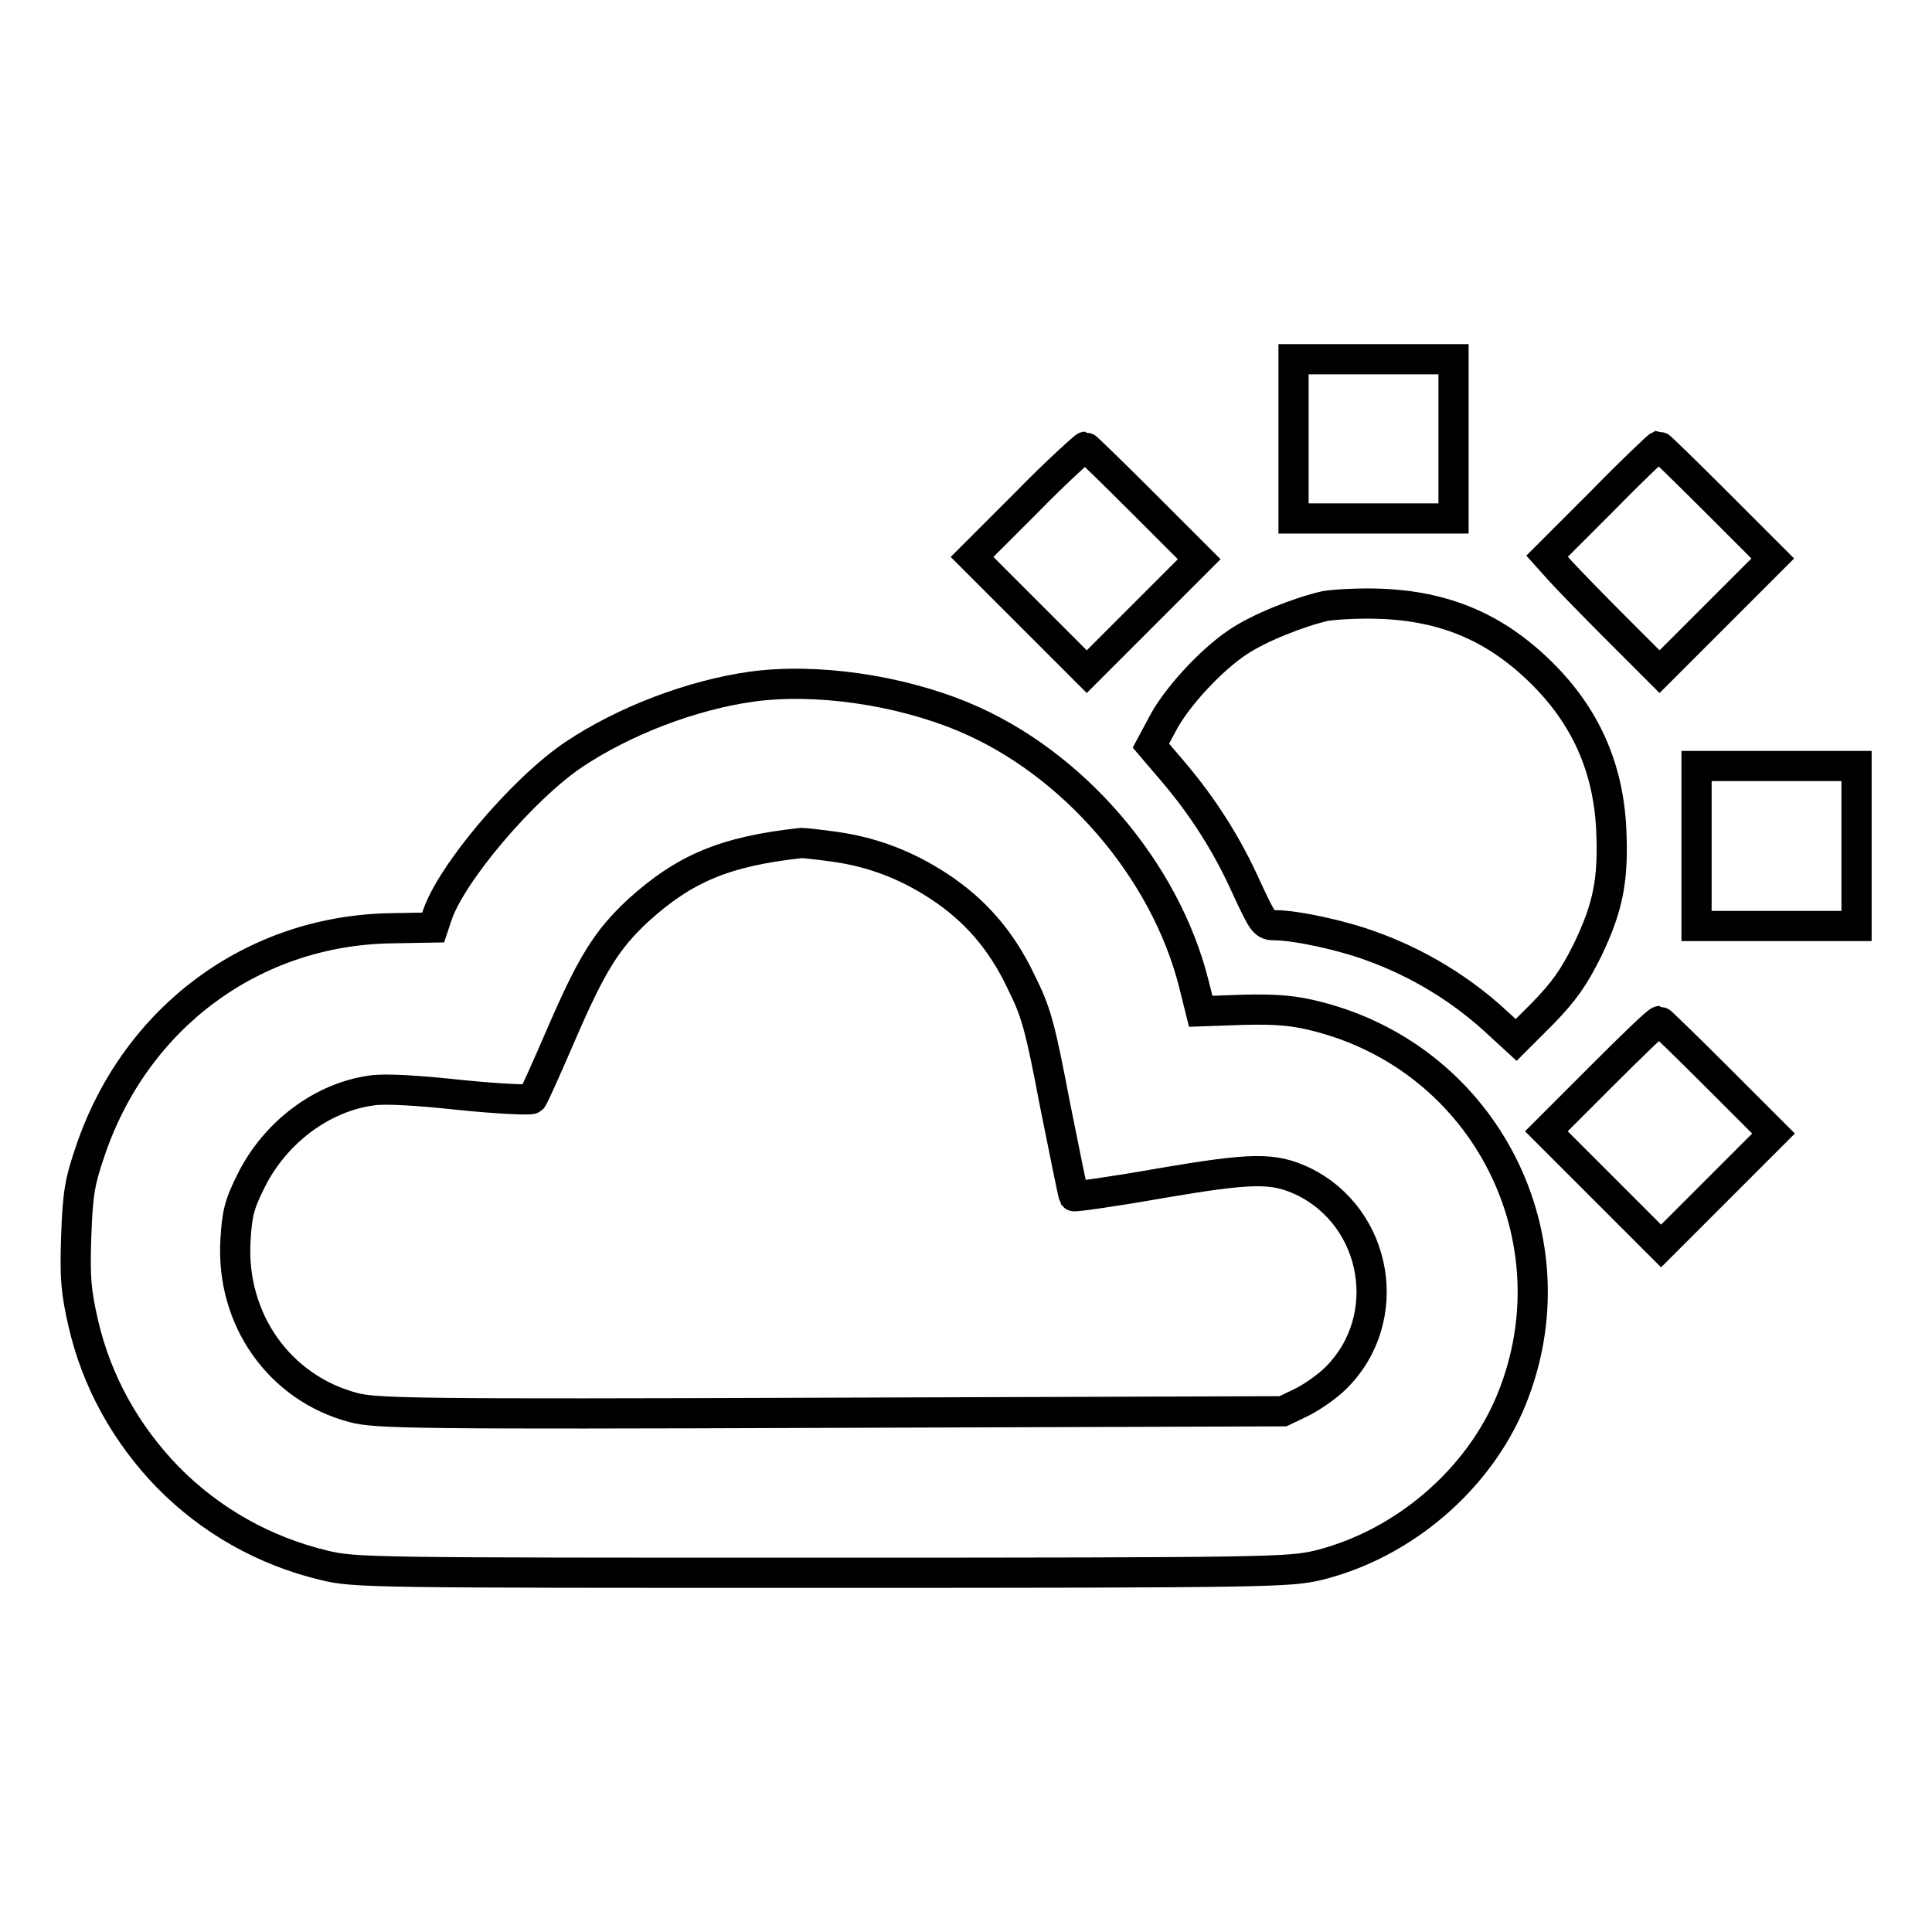 <?xml version="1.0" encoding="utf-8"?>
<!-- Svg Vector Icons : http://www.onlinewebfonts.com/icon -->
<!DOCTYPE svg PUBLIC "-//W3C//DTD SVG 1.1//EN" "http://www.w3.org/Graphics/SVG/1.1/DTD/svg11.dtd">
<svg version="1.1" xmlns="http://www.w3.org/2000/svg" xmlns:xlink="http://www.w3.org/1999/xlink" x="0px" y="0px" viewBox="0 0 256 256" enable-background="new 0 0 256 256" xml:space="preserve">
<g><g><g><path stroke-width="4" fill-opacity="0" stroke="#000000"  d="M171.4,58.1v10.6H182h10.6V58.1V47.6H182h-10.6V58.1z"/><path stroke-width="4" fill-opacity="0" stroke="#000000"  d="M136.1,66.5l-7.3,7.3l7.6,7.6l7.6,7.6l7.4-7.4l7.5-7.5l-7.4-7.4c-4.1-4.1-7.6-7.5-7.7-7.5S140.1,62.4,136.1,66.5z"/><path stroke-width="4" fill-opacity="0" stroke="#000000"  d="M212.3,66.4l-7.3,7.3l1.7,1.9c1,1.1,4.3,4.5,7.5,7.7l5.7,5.7l7.5-7.5l7.5-7.5l-7.4-7.4c-4.1-4.1-7.6-7.5-7.7-7.5C219.6,59.2,216.2,62.4,212.3,66.4z"/><path stroke-width="4" fill-opacity="0" stroke="#000000"  d="M175.6,80.3c-3.5,0.8-8.8,2.9-11.6,4.8c-3.6,2.4-8.2,7.4-10,10.9l-1.5,2.8l2.9,3.4c4,4.7,7.2,9.7,9.8,15.5c2.2,4.7,2.3,4.9,3.8,4.9c2.6,0,8.8,1.3,12.8,2.8c6.1,2.2,11.9,5.7,16.7,10.2l2.4,2.2l3.6-3.6c2.7-2.8,4-4.6,5.8-8.2c2.8-5.8,3.5-9.4,3.2-16.1c-0.4-8.2-3.4-15-9.3-20.8c-6.1-6-12.8-8.8-21.4-9.1C180,79.9,176.8,80.1,175.6,80.3z"/><path stroke-width="4" fill-opacity="0" stroke="#000000"  d="M99.5,91c-7.8,1.1-16.8,4.5-23.5,9c-6.7,4.5-16.3,15.8-18.1,21.4l-0.5,1.5l-5.6,0.1c-18.3,0.3-33.8,11.8-39.8,29.4c-1.4,4.1-1.7,5.6-1.9,11.4c-0.2,5.6,0,7.4,0.9,11.4c1.8,7.9,5.7,14.8,11.2,20.5c5.7,5.8,12.8,9.8,20.7,11.7c4.1,1,6,1,66,1c60,0,61.9-0.1,65.8-1c11.3-2.8,21.3-11.4,25.6-22c8.6-21.2-3.4-45-25.7-50.7c-3.1-0.8-5.3-1-9.8-0.9l-5.7,0.2l-0.9-3.6c-3.8-15.2-16.1-29.4-30.5-35.4C119.1,91.4,108,89.8,99.5,91z M110.6,112.2c5,0.7,9.5,2.4,13.9,5.3c4.7,3.1,8.2,7.1,10.8,12.6c2,4,2.5,5.8,4.5,16.3c1.3,6.5,2.4,11.9,2.5,12.1c0.1,0.1,5.2-0.6,11.4-1.7c12.3-2.1,15-2.1,18.9-0.3c10,4.8,12.3,18.3,4.4,26.1c-1.1,1.1-3.1,2.5-4.5,3.2l-2.5,1.2l-60,0.2c-54.7,0.2-60.3,0.1-63.2-0.7c-9.8-2.6-16.2-11.7-15.6-22.1c0.2-3.6,0.5-4.8,2.1-8c3.2-6.4,9.4-11,15.9-11.9c1.8-0.3,6.3,0,11.9,0.6c4.9,0.5,9.2,0.7,9.4,0.5c0.2-0.2,1.9-4,3.8-8.4c4.1-9.5,6.1-12.7,10.3-16.6c6.1-5.5,11.4-7.8,21.6-8.9C106.5,111.7,108.5,111.9,110.6,112.2z"/><path stroke-width="4" fill-opacity="0" stroke="#000000"  d="M224.8,112.1v10.6h10.6H246v-10.6v-10.6h-10.6h-10.6V112.1z"/><path stroke-width="4" fill-opacity="0" stroke="#000000"  d="M212.2,142.6l-7.3,7.3l7.6,7.6l7.6,7.6l7.4-7.4l7.5-7.5l-7.4-7.4c-4.1-4.1-7.6-7.5-7.7-7.5C219.6,135.3,216.2,138.6,212.2,142.6z"/></g></g></g>
</svg>